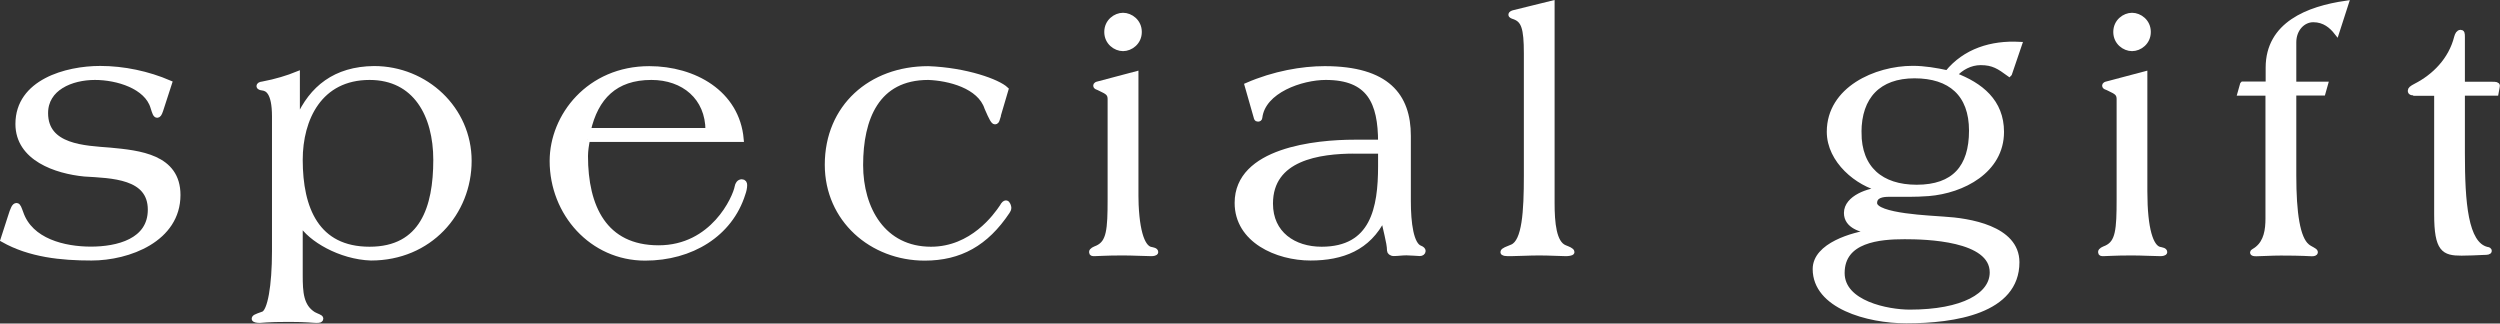 <?xml version="1.0" encoding="UTF-8"?><svg id="b" xmlns="http://www.w3.org/2000/svg" width="246.43" height="31.89" viewBox="0 0 246.43 31.89"><rect x="0" y="0" width="246.43" height="31.89" fill="#333333" stroke="none"/><g id="c"><g id="d"><path d="M15.81,10.91c-.1.31-.2.44-.31.44-.17,0-.24-.24-.41-.78-.61-2.07-3.53-2.95-5.73-2.95-2.34,0-4.88,1.05-4.88,3.53,0,3.36,3.87,3.46,6.37,3.66,2.85.27,6.68.64,6.68,4.41,0,4.37-4.85,6.2-8.51,6.2-2.98,0-6.07-.31-8.71-1.8l.71-2.2c.27-.88.41-1.15.61-1.15.17,0,.24.27.41.71.95,2.81,4.31,3.59,6.92,3.59s5.87-.78,5.87-3.9c0-3.32-3.8-3.36-6.51-3.53-2.78-.27-6.54-1.53-6.54-4.92,0-4.14,4.75-5.46,8.1-5.46,2.31,0,4.71.51,6.82,1.42l-.88,2.71Z" fill="#fff" stroke="#fff" stroke-miterlimit="10" stroke-width=".52"/><path d="M29.31,11.69h.1c1.32-2.98,3.63-4.88,7.46-4.92,5.09,0,9.36,3.97,9.36,9.09s-3.9,9.56-9.66,9.56c-3.02-.1-6-1.86-6.92-3.42h-.07v5.12c0,1.7.07,3.09,1.32,3.87.37.2.71.27.71.41s-.1.17-.44.17c-.31,0-.88-.1-2.68-.1-2.2,0-2.71.1-2.88.1-.34,0-.54-.07-.54-.14,0-.14.1-.2.88-.47.68-.24,1.12-2.78,1.12-6.2v-13.29c0-2.41-.71-2.75-1.19-2.81-.2-.03-.34-.07-.34-.17s.1-.17.37-.2c1.29-.24,2.48-.61,3.39-.98v4.41ZM29.58,15.76c0,4.81,1.63,8.82,6.85,8.82s6.54-4.14,6.54-8.82c0-4.41-2-8.14-6.54-8.14-4.92,0-6.85,4.07-6.85,8.14Z" fill="#fff" stroke="#fff" stroke-miterlimit="10" stroke-width=".52"/><path d="M57.9,13.73c-.1.51-.2,1.12-.2,1.66,0,4.98,1.86,9.05,7.22,9.05s7.56-4.92,7.76-6.04c.03-.2.17-.47.44-.47.2,0,.27.14.27.31,0,.27-.07.58-.17.85-1.25,4-5.09,6.34-9.63,6.34-5.25,0-9.15-4.41-9.15-9.56,0-4.44,3.63-9.09,9.56-9.09,4.41,0,8.65,2.37,9.05,6.95h-15.16ZM69.8,12.88c0-3.29-2.41-5.26-5.59-5.26-3.59,0-5.49,1.97-6.24,5.26h11.83Z" fill="#fff" stroke="#fff" stroke-miterlimit="10" stroke-width=".52"/><path d="M98.32,11.69c-.07.24-.14.31-.24.31-.14,0-.31-.27-.78-1.36-.71-2.2-3.8-2.95-5.8-3.02-5.09,0-6.68,4.07-6.68,8.65,0,4.34,2.24,8.31,6.95,8.31,4.07,0,6.41-3.29,7.02-4.2.14-.27.27-.37.37-.37.17,0,.27.37.27.47,0,.14-.07.27-.14.37-2.1,3.15-4.68,4.58-8.14,4.58-5.22,0-9.59-3.8-9.59-9.19,0-5.7,4.27-9.46,9.93-9.46,3.76.14,6.88,1.29,7.66,2.03l-.85,2.88Z" fill="#fff" stroke="#fff" stroke-miterlimit="10" stroke-width=".52"/><path d="M111.95,18.88c0,3.76.61,5.46,1.42,5.7.31.07.54.1.54.27,0,.1-.24.14-.41.14-.58,0-1.83-.07-2.81-.07-1.73,0-2.44.07-2.81.07-.17,0-.27,0-.27-.14,0-.17.24-.27.58-.41,1.15-.54,1.25-1.8,1.25-4.81v-9.9c0-.68-.58-.78-1.12-1.08-.17-.07-.3-.1-.3-.2s.1-.14.24-.17l3.7-.98v11.6ZM112.29,3.15c0,1.02-.85,1.63-1.59,1.63s-1.59-.61-1.59-1.63.85-1.63,1.59-1.63,1.59.61,1.59,1.63Z" fill="#fff" stroke="#fff" stroke-miterlimit="10" stroke-width=".52"/><path d="M138.81,19.83c0,2.14.27,4.34,1.19,4.64.17.07.27.17.27.27,0,.14-.14.24-.31.24-.14,0-.95-.07-1.32-.07-.44,0-.88.07-1.25.07-.27,0-.41-.17-.41-.27,0-.85-.47-2.24-.58-3.19h-.07c-1.46,2.92-4.03,3.9-7.15,3.9-3.29,0-7.22-1.73-7.22-5.42,0-5.19,7.73-5.97,11.56-5.97h2.58c0-3.97-1.12-6.41-5.42-6.41-2.37,0-6.2,1.29-6.51,3.97,0,.1-.07.14-.17.14-.07,0-.1,0-.14-.1l-.92-3.22c2.64-1.15,5.42-1.63,7.63-1.63,6.17,0,8.24,2.68,8.24,6.61v6.44ZM133.59,14.88c-3.59,0-8.37.68-8.37,5.19,0,2.98,2.31,4.51,5.05,4.51,5.09,0,5.83-4.07,5.83-8.2v-1.49h-2.51Z" fill="#fff" stroke="#fff" stroke-miterlimit="10" stroke-width=".52"/><path d="M152.98,20c0,1.97.17,3.97,1.25,4.41.34.14.71.27.71.44,0,.1-.41.14-.58.14-.41,0-1.66-.07-2.64-.07s-2.24.07-2.81.07c-.61,0-.75-.03-.75-.14,0-.17.44-.31.92-.51,1.22-.54,1.39-3.49,1.39-7.02V5.28c0-2.54-.27-3.29-1.19-3.63-.24-.07-.34-.14-.34-.2,0-.1.17-.17.31-.2l3.73-.92v19.66Z" fill="#fff" stroke="#fff" stroke-miterlimit="10" stroke-width=".52"/><path d="M198.05,7.28c-.98-.71-1.56-1.12-2.81-1.12-1.02,0-1.97.51-2.61,1.25,2.61.98,4.65,2.61,4.65,5.59,0,3.83-3.83,5.8-7.19,6.07-1.29.1-2.61.07-3.9.07-.61,0-1.42.1-1.42.88,0,1.32,5.76,1.49,6.81,1.59,2.48.14,7.22.88,7.22,4.24,0,4.81-6.14,5.76-10.88,5.76-3.86,0-8.98-1.46-8.98-5.09,0-2.34,3.73-3.39,5.56-3.63v-.07c-1.02-.17-2.48-.54-2.48-1.83,0-1.49,2.24-2.24,3.46-2.27v-.07c-2.37-.54-5.15-2.81-5.15-5.66,0-4.2,4.58-6.24,8.21-6.24,1.15,0,2.31.2,3.42.44,1.76-2.17,4.37-2.95,7.09-2.81l-.98,2.88ZM181.57,26.91c0,3.02,4.54,3.87,6.68,3.87,5.25,0,8.14-1.66,8.14-3.93,0-3.39-6.58-3.53-8.65-3.53-2.48,0-6.17.31-6.17,3.59ZM183.23,13.05c0,3.59,2.2,5.42,5.7,5.42,3.7,0,5.42-1.97,5.42-5.59s-2.1-5.42-5.63-5.42-5.49,2.03-5.49,5.59Z" fill="#fff" stroke="#fff" stroke-miterlimit="10" stroke-width=".52"/><path d="M211.41,18.88c0,3.76.61,5.46,1.42,5.7.3.07.54.1.54.27,0,.1-.24.14-.41.14-.58,0-1.83-.07-2.81-.07-1.73,0-2.44.07-2.81.07-.17,0-.27,0-.27-.14,0-.17.24-.27.58-.41,1.15-.54,1.25-1.8,1.25-4.81v-9.9c0-.68-.58-.78-1.12-1.08-.17-.07-.31-.1-.31-.2s.1-.14.24-.17l3.7-.98v11.6ZM211.75,3.15c0,1.02-.85,1.63-1.59,1.63s-1.59-.61-1.59-1.63.85-1.63,1.59-1.63,1.59.61,1.59,1.63Z" fill="#fff" stroke="#fff" stroke-miterlimit="10" stroke-width=".52"/><path d="M221.08,8.3h2.51v-1.63c0-4.27,3.93-5.8,7.66-6.34l-.92,2.85c-.48-.61-1.19-1.25-2.31-1.25-1.02,0-1.93.92-1.93,2.24v4.14h3.12l-.24.85h-2.88v8.14c0,3.7.37,6.2,1.32,6.98.31.27.81.41.81.58,0,.1-.14.14-.34.14s-.92-.07-3.05-.07c-.98,0-1.93.07-2.41.07-.27,0-.37-.03-.37-.1,0-.1.24-.17.47-.37.88-.71,1.05-1.86,1.05-2.98v-12.38h-2.75l.24-.85Z" fill="#fff" stroke="#fff" stroke-miterlimit="10" stroke-width=".52"/><path d="M238.24,9.15c-.47,0-.64,0-.64-.2,0-.14.1-.24.54-.47,1.8-.92,3.46-2.54,4.03-4.81.07-.27.2-.47.37-.47.14,0,.17.07.17.44v4.68h2.98c.34,0,.47.03.47.14,0,.03-.03.1-.03.17l-.1.54h-3.32v5.93c0,4.88.3,8.95,2.41,9.49.2.03.24.07.24.14,0,.1-.14.14-.58.14-.71.03-1.42.07-2.14.07-1.73,0-2.44-.31-2.44-3.83v-11.93h-1.97Z" fill="#fff" stroke="#fff" stroke-miterlimit="10" stroke-width=".52"/></g></g></svg>